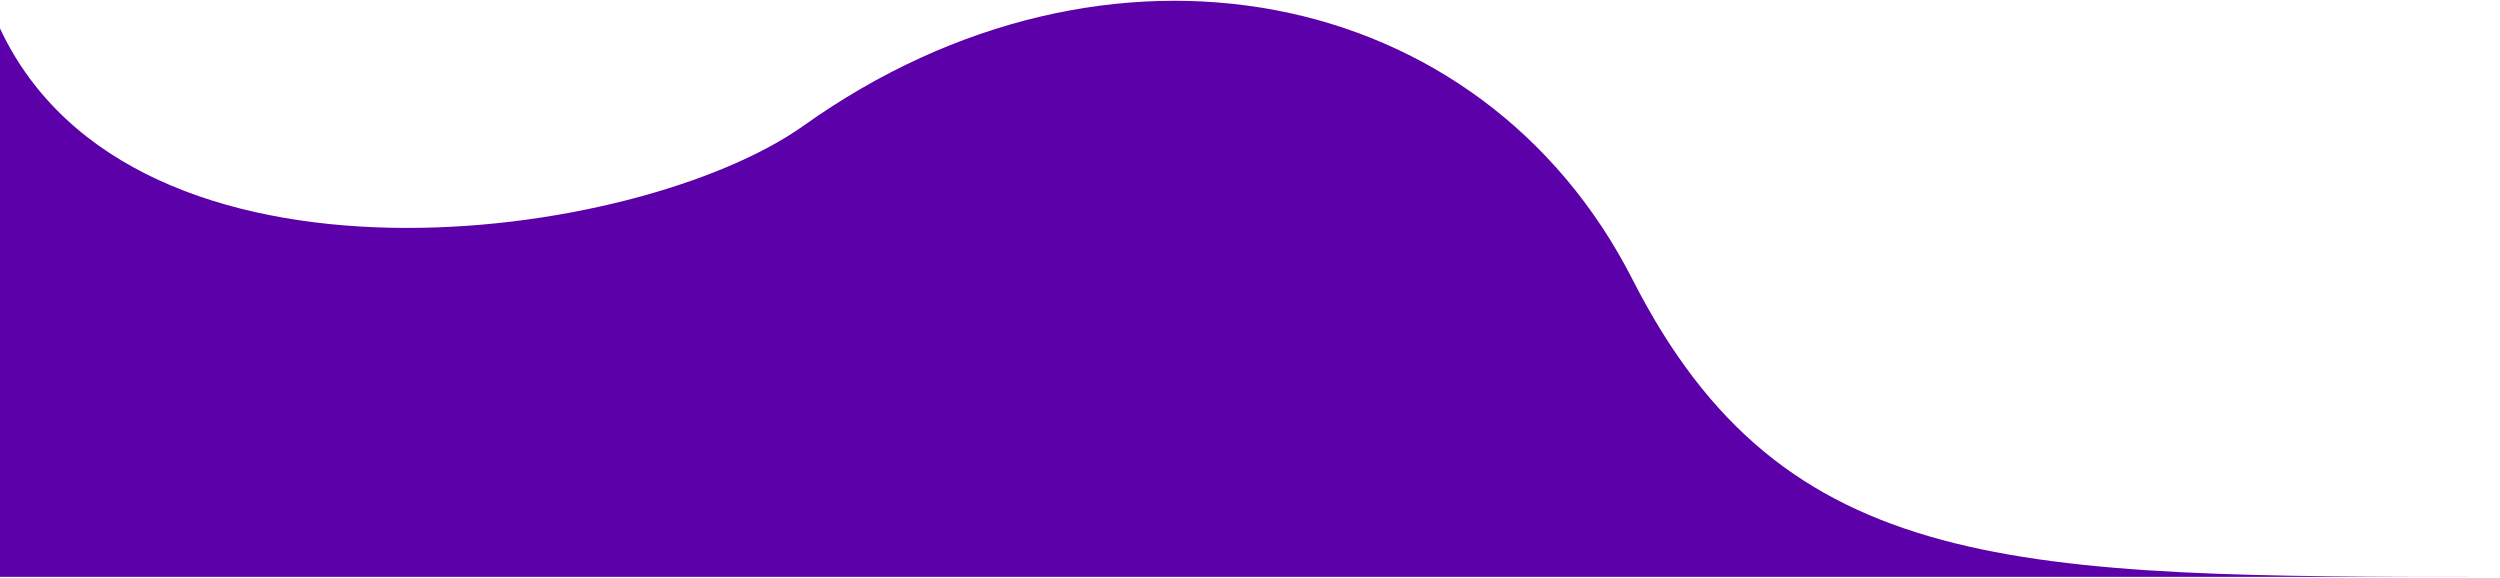 <?xml version="1.0" encoding="UTF-8"?> <svg xmlns="http://www.w3.org/2000/svg" width="1493" height="345" viewBox="0 0 1493 345" fill="none"> <path d="M0 344.5V17C79.5 186.5 381 145.5 480 75C661.252 -54.074 884.576 -10.499 975 167C1065.42 344.5 1203.5 344.5 1492.5 344.5H0Z" fill="#5C00A9"></path> </svg> 